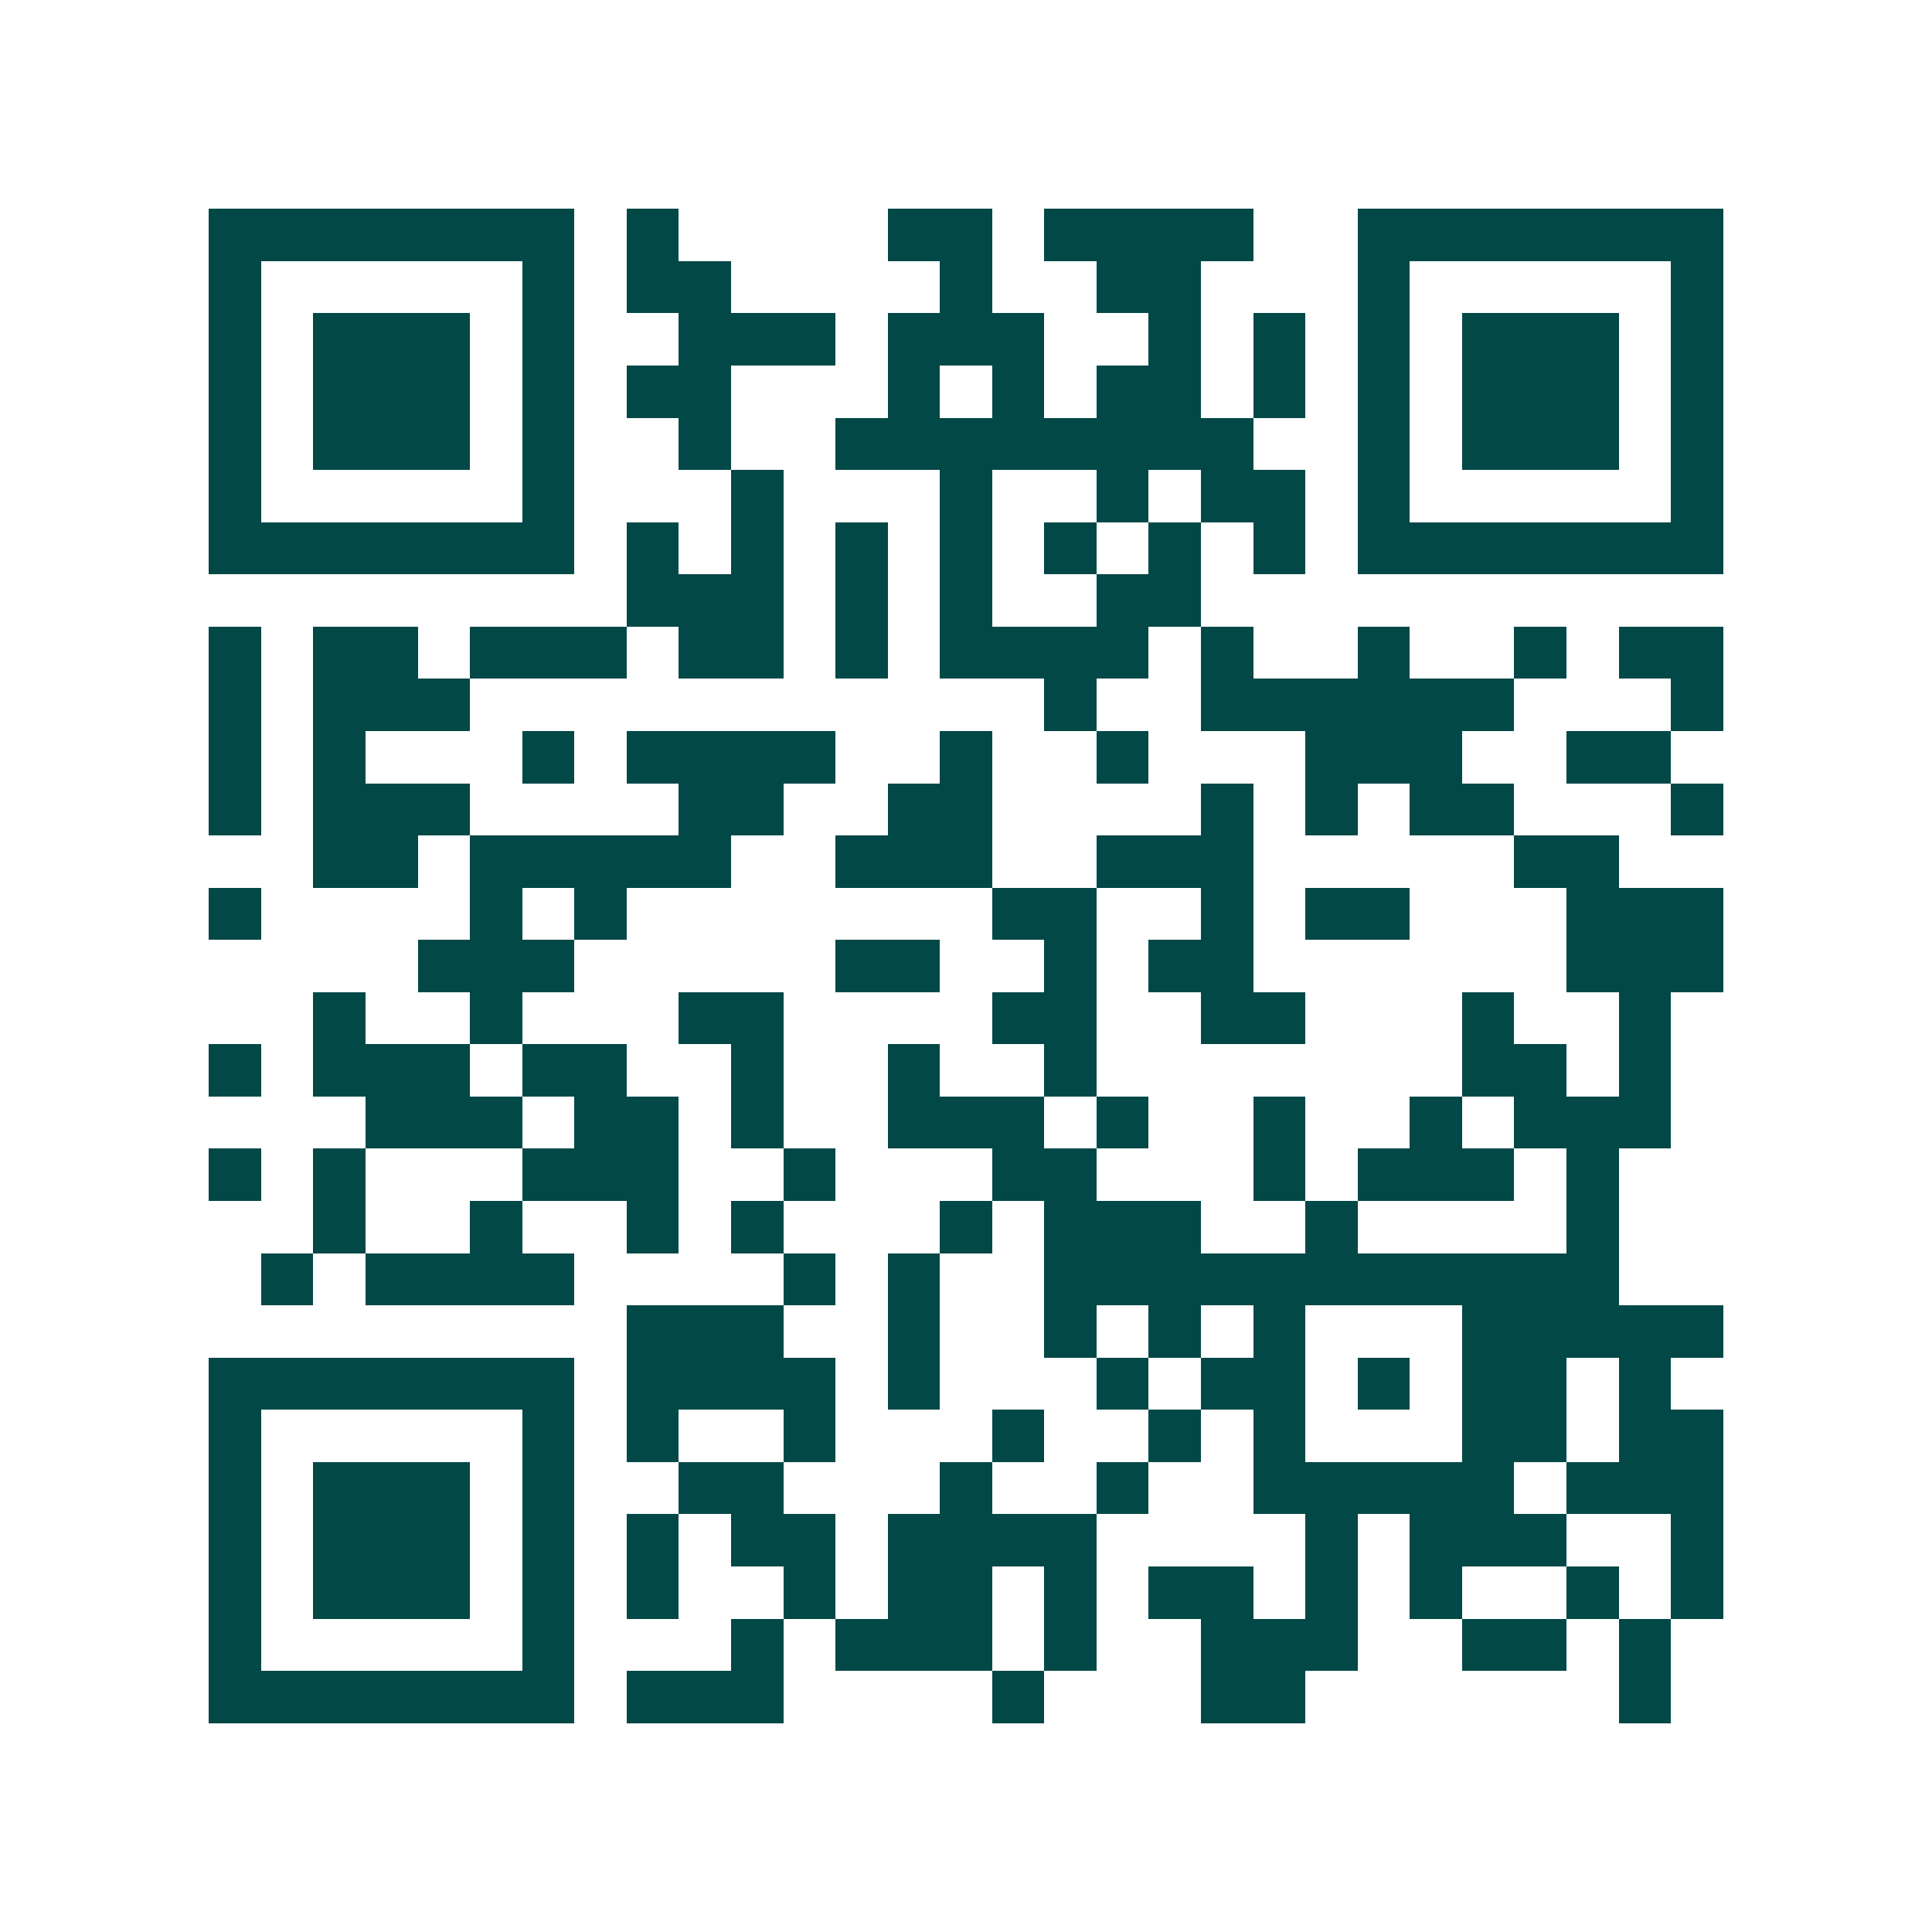 <svg xmlns="http://www.w3.org/2000/svg" width="200" height="200" viewBox="0 0 37 37" shape-rendering="crispEdges"><path fill="#ffffff" d="M0 0h37v37H0z"/><path stroke="#014847" d="M4 4.5h7m1 0h1m4 0h2m1 0h4m2 0h7M4 5.5h1m5 0h1m1 0h2m4 0h1m2 0h2m3 0h1m5 0h1M4 6.5h1m1 0h3m1 0h1m2 0h3m1 0h3m2 0h1m1 0h1m1 0h1m1 0h3m1 0h1M4 7.5h1m1 0h3m1 0h1m1 0h2m3 0h1m1 0h1m1 0h2m1 0h1m1 0h1m1 0h3m1 0h1M4 8.5h1m1 0h3m1 0h1m2 0h1m2 0h8m2 0h1m1 0h3m1 0h1M4 9.5h1m5 0h1m3 0h1m3 0h1m2 0h1m1 0h2m1 0h1m5 0h1M4 10.5h7m1 0h1m1 0h1m1 0h1m1 0h1m1 0h1m1 0h1m1 0h1m1 0h7M12 11.5h3m1 0h1m1 0h1m2 0h2M4 12.5h1m1 0h2m1 0h3m1 0h2m1 0h1m1 0h4m1 0h1m2 0h1m2 0h1m1 0h2M4 13.5h1m1 0h3m11 0h1m2 0h6m3 0h1M4 14.5h1m1 0h1m3 0h1m1 0h4m2 0h1m2 0h1m3 0h3m2 0h2M4 15.5h1m1 0h3m4 0h2m2 0h2m4 0h1m1 0h1m1 0h2m3 0h1M6 16.5h2m1 0h5m2 0h3m2 0h3m5 0h2M4 17.5h1m4 0h1m1 0h1m7 0h2m2 0h1m1 0h2m3 0h3M8 18.5h3m5 0h2m2 0h1m1 0h2m6 0h3M6 19.5h1m2 0h1m3 0h2m4 0h2m2 0h2m3 0h1m2 0h1M4 20.5h1m1 0h3m1 0h2m2 0h1m2 0h1m2 0h1m7 0h2m1 0h1M7 21.5h3m1 0h2m1 0h1m2 0h3m1 0h1m2 0h1m2 0h1m1 0h3M4 22.5h1m1 0h1m3 0h3m2 0h1m3 0h2m3 0h1m1 0h3m1 0h1M6 23.5h1m2 0h1m2 0h1m1 0h1m3 0h1m1 0h3m2 0h1m4 0h1M5 24.5h1m1 0h4m4 0h1m1 0h1m2 0h11M12 25.5h3m2 0h1m2 0h1m1 0h1m1 0h1m3 0h5M4 26.5h7m1 0h4m1 0h1m3 0h1m1 0h2m1 0h1m1 0h2m1 0h1M4 27.5h1m5 0h1m1 0h1m2 0h1m3 0h1m2 0h1m1 0h1m3 0h2m1 0h2M4 28.5h1m1 0h3m1 0h1m2 0h2m3 0h1m2 0h1m2 0h5m1 0h3M4 29.5h1m1 0h3m1 0h1m1 0h1m1 0h2m1 0h4m4 0h1m1 0h3m2 0h1M4 30.5h1m1 0h3m1 0h1m1 0h1m2 0h1m1 0h2m1 0h1m1 0h2m1 0h1m1 0h1m2 0h1m1 0h1M4 31.5h1m5 0h1m3 0h1m1 0h3m1 0h1m2 0h3m2 0h2m1 0h1M4 32.5h7m1 0h3m4 0h1m3 0h2m6 0h1"/></svg>
